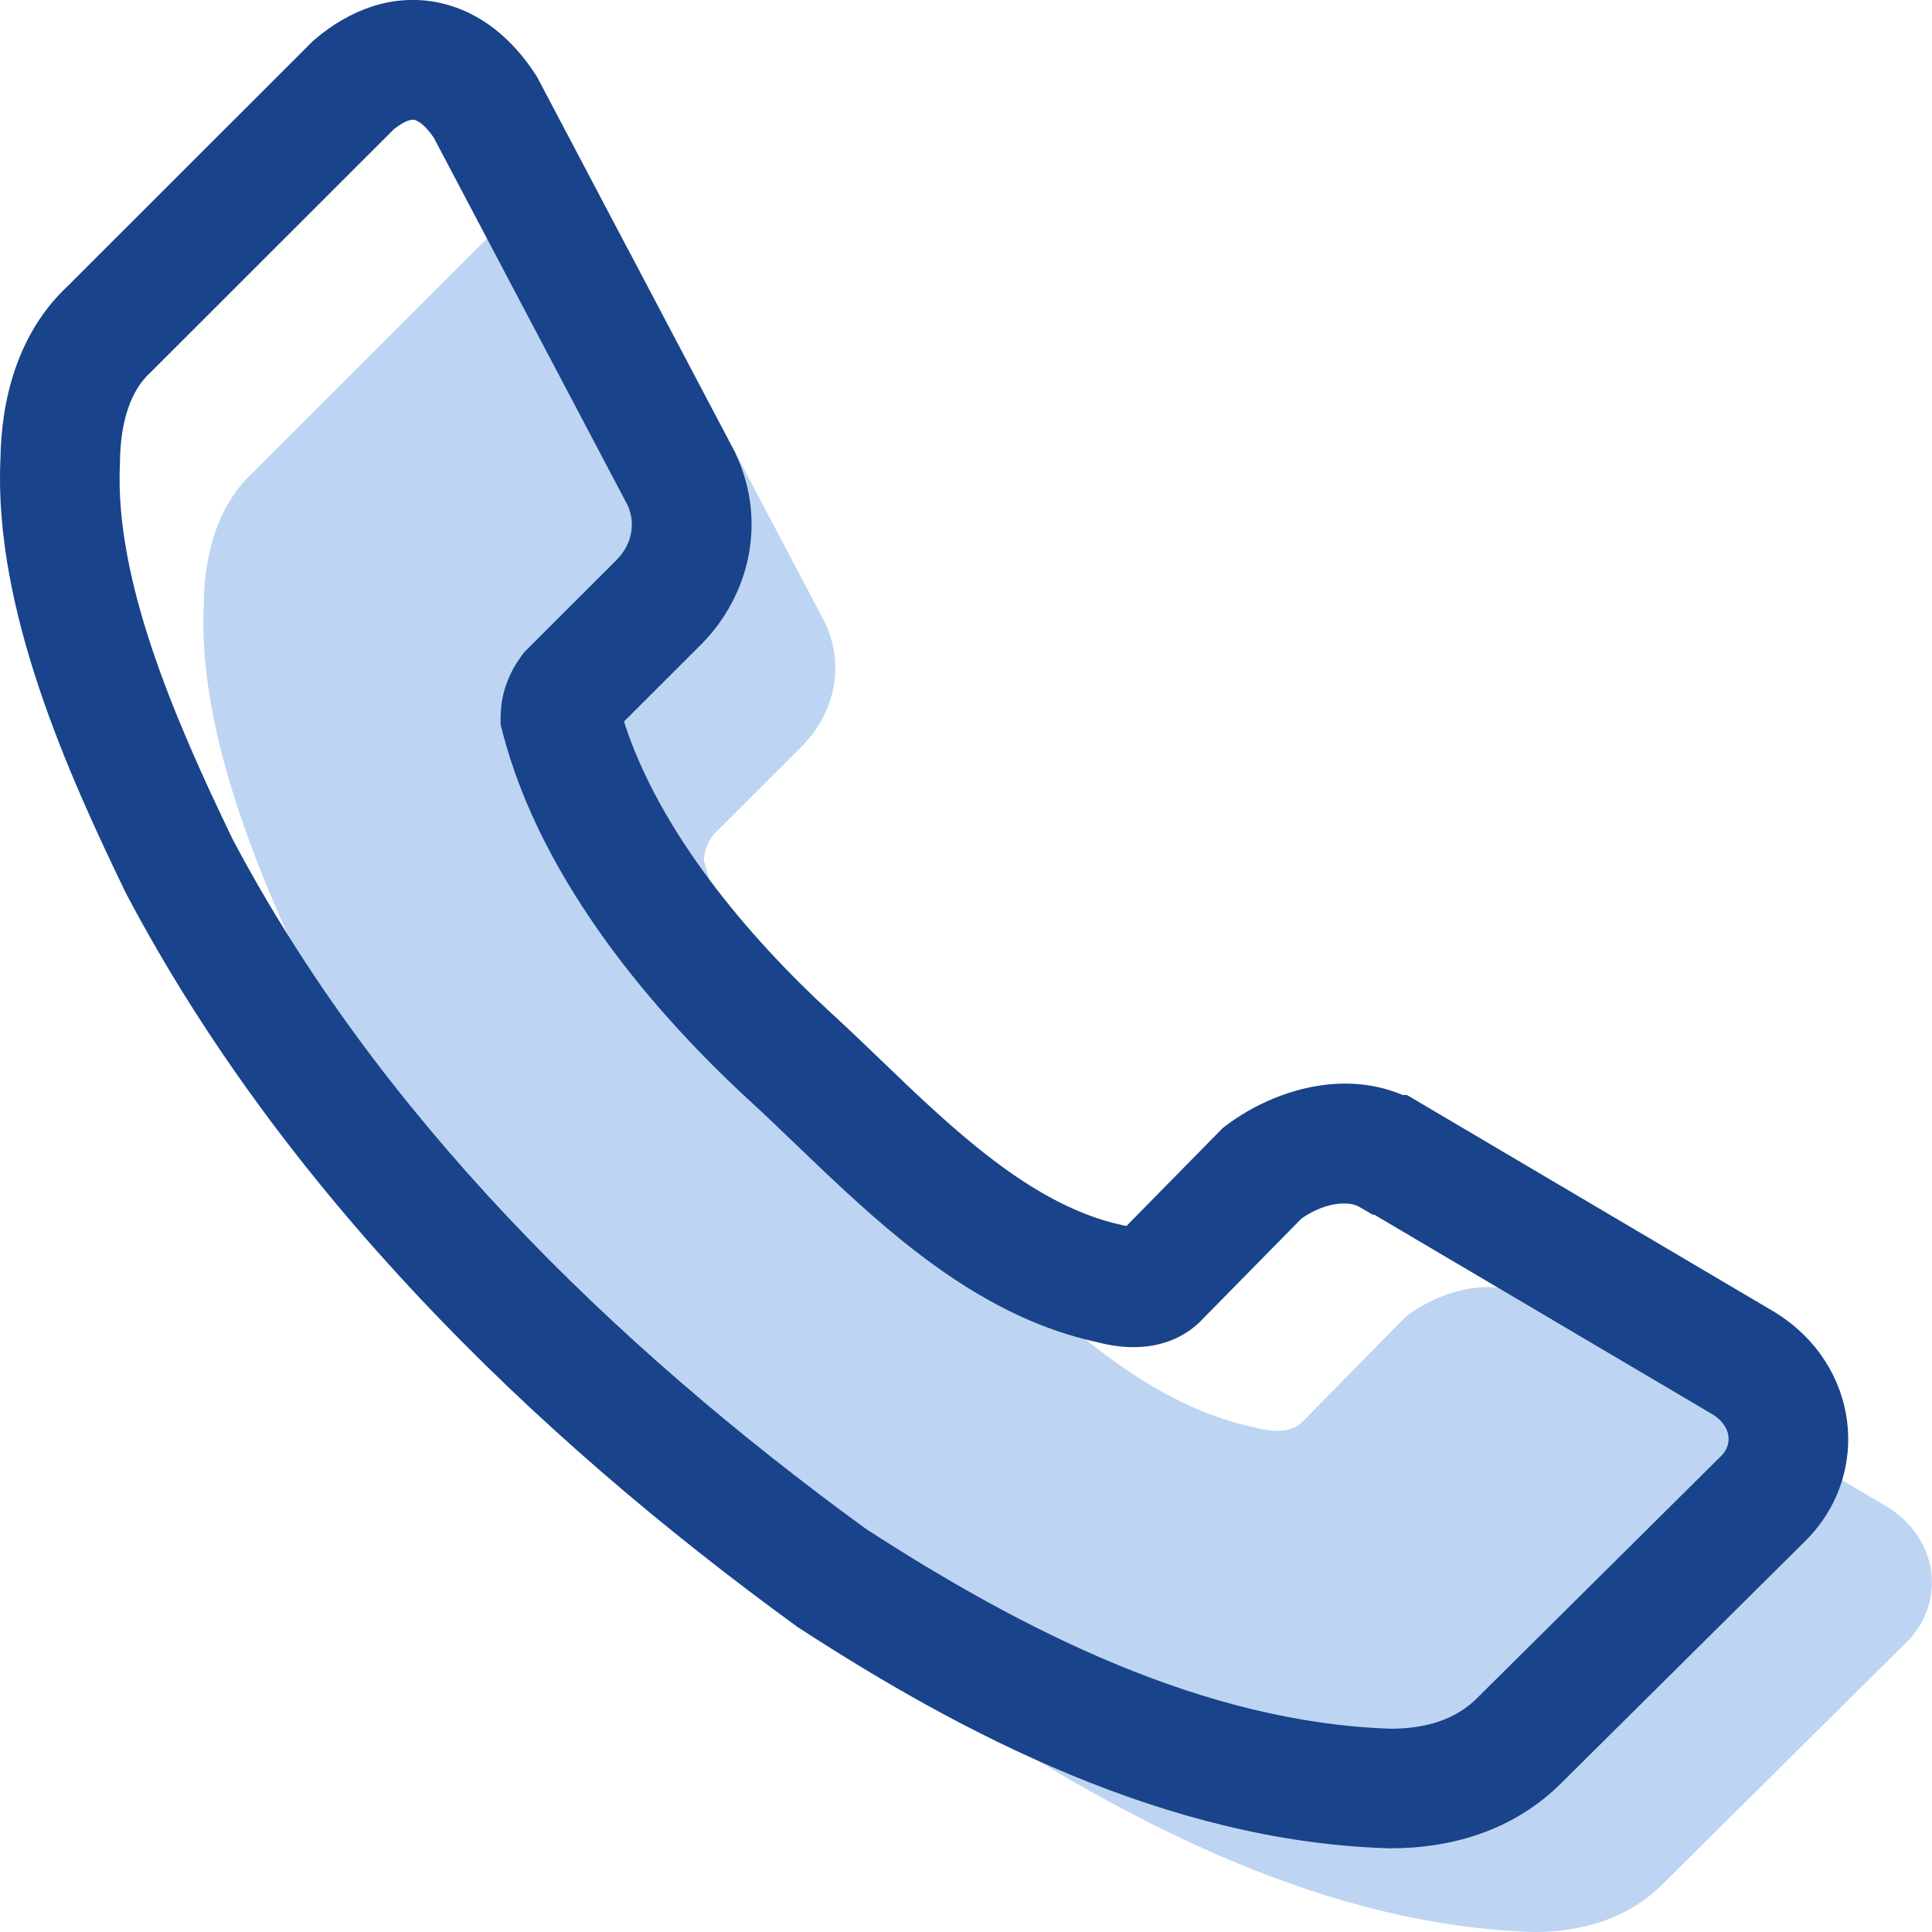 <svg
    viewBox="0 0 48 48"
    xmlns="http://www.w3.org/2000/svg"
>
    <path
        d="m47.402 40.765-6.055 6.007c-0.894 0.917-2.079 1.227-3.232 1.229-5.103-0.153-9.926-2.659-13.886-5.233-6.5-4.729-12.465-10.593-16.208-17.679-1.436-2.971-3.12-6.763-2.959-10.08 0.014-1.248 0.351-2.472 1.229-3.276l6.055-6.052c1.257-1.07 2.473-0.7 3.278 0.546l4.871 9.238c0.513 1.094 0.219 2.267-0.546 3.049l-2.231 2.23c-0.138 0.189-0.225 0.403-0.228 0.637 0.855 3.312 3.447 6.364 5.737 8.464 2.289 2.1 4.75 4.946 7.944 5.62 0.395 0.11 0.878 0.149 1.161-0.114l2.595-2.639c0.895-0.678 2.186-1.01 3.141-0.455h0.045l8.787 5.188c1.29 0.809 1.424 2.371 0.501 3.322z"
        fill="#BDD5F2"
    />
    <path
        d="m9.783 3.213-6.031 6.028-0.024 0.022c-0.453 0.414-0.735 1.157-0.747 2.198l-3.1e-4 0.028-0.001 0.027c-0.139 2.872 1.343 6.316 2.801 9.337 3.596 6.796 9.353 12.485 15.724 17.125 3.896 2.528 8.409 4.825 13.064 4.972 0.893-5e-3 1.627-0.245 2.148-0.78l0.009-0.009 6.051-6.003c0.14-0.148 0.186-0.321 0.165-0.48-0.019-0.15-0.109-0.356-0.383-0.532l-8.417-4.969h-0.04l-0.346-0.201c-0.214-0.124-0.797-0.139-1.421 0.298l-2.534 2.577-0.024 0.023c-0.489 0.455-1.072 0.574-1.482 0.593-0.392 0.018-0.757-0.047-1.041-0.123-1.911-0.414-3.528-1.452-4.899-2.567-0.909-0.739-1.809-1.603-2.619-2.38-0.383-0.367-0.746-0.716-1.081-1.023-2.352-2.158-5.205-5.452-6.17-9.187l-0.049-0.19 0.002-0.196c0.006-0.612 0.237-1.121 0.513-1.499l0.068-0.093 2.306-2.304c0.37-0.381 0.475-0.885 0.27-1.349l-4.818-9.136c-0.251-0.37-0.443-0.435-0.486-0.443-0.007-0.002-0.164-0.043-0.509 0.238zm35.1 35.042-6.047 5.999c-1.261 1.287-2.883 1.666-4.285 1.667h-0.023l-0.023-6e-4c-5.529-0.166-10.64-2.866-14.651-5.473l-0.033-0.021-0.032-0.023c-6.609-4.808-12.762-10.832-16.647-18.187l-0.012-0.024-0.012-0.024c-1.406-2.909-3.279-7.024-3.107-10.771 0.021-1.439 0.41-3.118 1.685-4.303l6.077-6.074 0.045-0.039c0.878-0.747 1.946-1.148 3.068-0.919 1.079 0.22 1.883 0.958 2.42 1.791l0.036 0.055 4.918 9.327 0.015 0.032c0.804 1.716 0.32 3.543-0.83 4.718l-0.006 0.006-1.936 1.935c0.867 2.716 3.061 5.328 5.162 7.256 0.437 0.401 0.851 0.799 1.259 1.191 0.754 0.725 1.487 1.429 2.307 2.097 1.22 0.993 2.417 1.707 3.681 1.974l0.047 0.01 0.025 0.007 2.394-2.435 0.086-0.065c1.048-0.794 2.794-1.429 4.383-0.757h0.107l9.153 5.404 0.017 0.011c2.066 1.295 2.38 3.966 0.777 5.616l-0.019 0.02z"
        clip-rule="evenodd"
        fill="#19438B"
        fill-rule="evenodd"
    />
</svg>